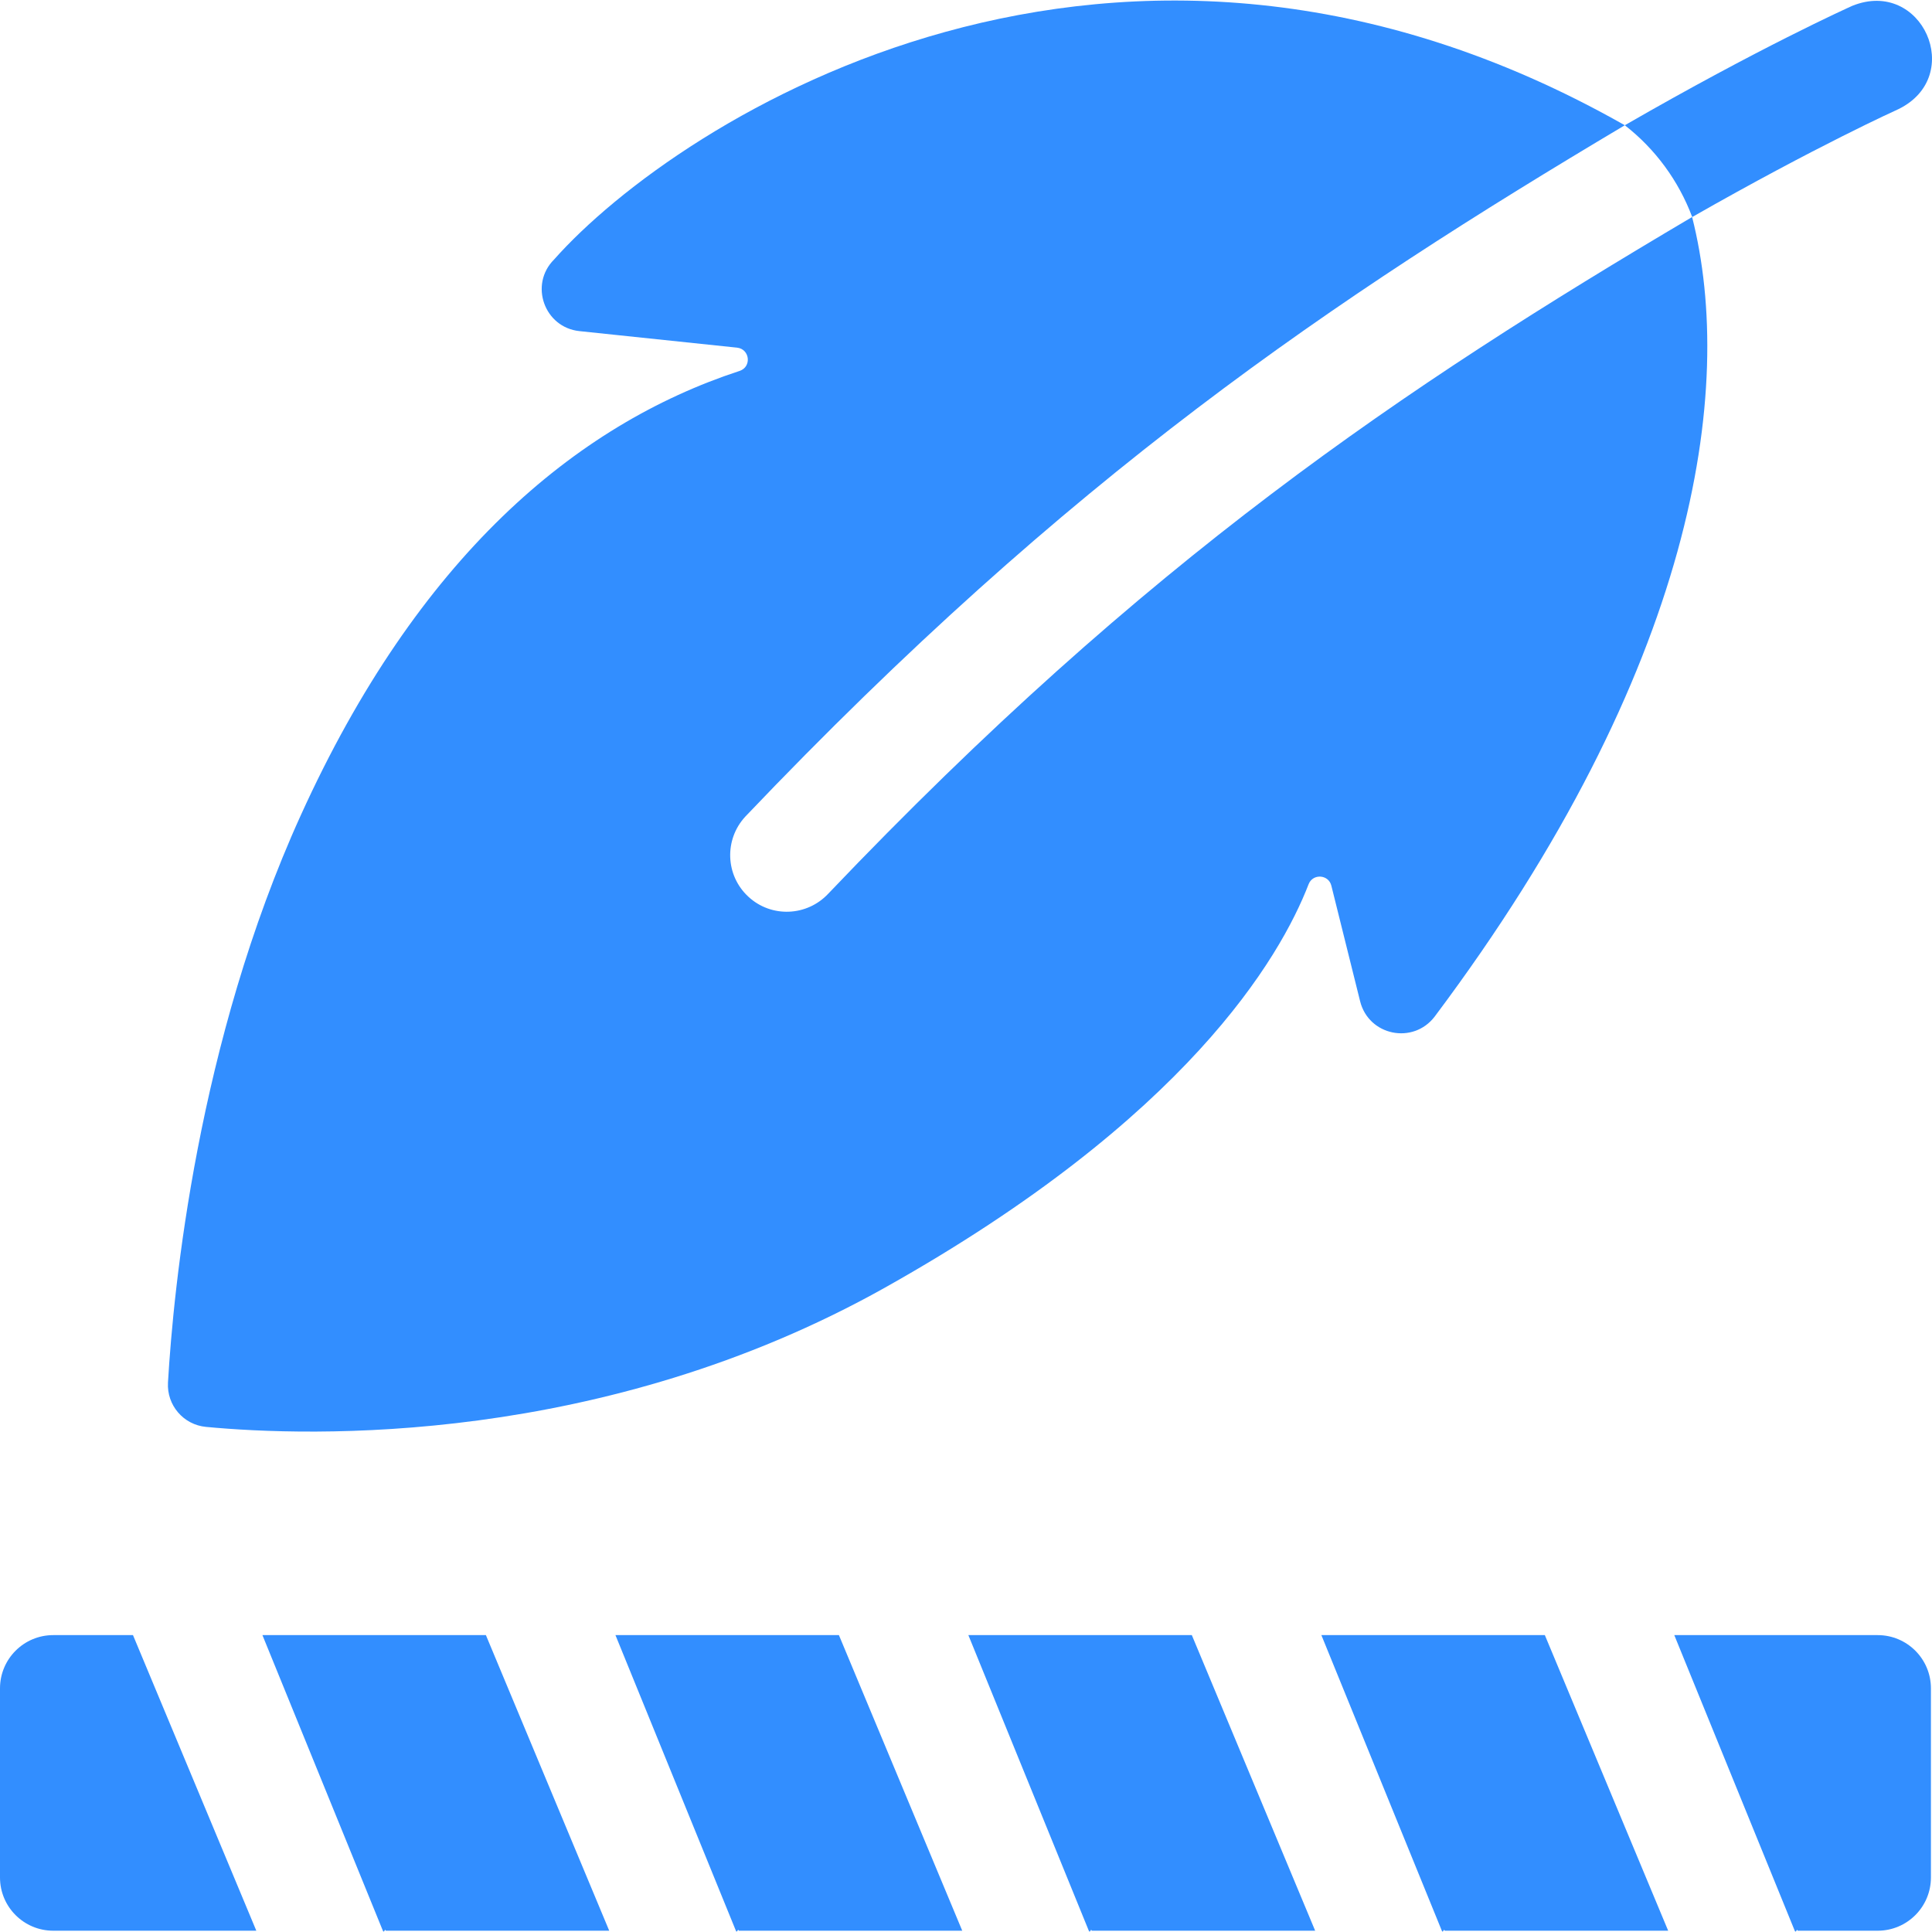 <?xml version="1.0" encoding="UTF-8"?> <svg xmlns="http://www.w3.org/2000/svg" width="18" height="18" viewBox="0 0 18 18" fill="none"><g clip-path="url(#clip0_570_1654)"><path d="M15.766 2.022C16.926 1.36 17.678 1.021 17.689 1.016C18.315 0.708 17.906 -0.207 17.258 0.054C17.214 0.074 16.396 0.442 15.138 1.167C15.422 1.388 15.639 1.684 15.766 2.022Z" fill="#328EFF"></path><path d="M12.404 8.252L12.672 9.329C12.752 9.649 13.165 9.734 13.366 9.472C15.791 6.238 16.174 3.634 15.765 2.022C13.064 3.619 10.681 5.216 7.717 8.326C7.518 8.539 7.185 8.552 6.972 8.354C6.758 8.156 6.746 7.823 6.943 7.609C9.968 4.433 12.415 2.787 15.138 1.167C10.404 -1.518 6.318 1.115 5.162 2.418C4.929 2.651 5.071 3.051 5.399 3.085L6.867 3.239C6.987 3.252 7.005 3.419 6.89 3.456C5.354 3.959 3.891 5.199 2.804 7.592C1.839 9.714 1.616 12.006 1.565 12.881C1.553 13.092 1.709 13.274 1.919 13.294C2.888 13.386 5.611 13.473 8.246 11.996C11.056 10.42 11.927 8.923 12.192 8.238C12.231 8.137 12.378 8.146 12.404 8.252ZM12.311 15.234L13.433 17.988C13.444 18.016 13.453 17.96 13.46 17.988H15.542L14.393 15.234H12.311ZM2.445 15.234L3.567 17.988C3.579 18.016 3.587 17.96 3.594 17.988H5.676L4.527 15.234H2.445ZM5.734 15.234L6.856 17.988C6.867 18.016 6.876 17.96 6.883 17.988H8.965L7.816 15.234H5.734ZM0.496 15.234C0.222 15.234 0 15.456 0 15.73V17.492C0 17.766 0.222 17.988 0.496 17.988H2.388L1.239 15.234H0.496V15.234ZM9.022 15.234L10.144 17.988C10.156 18.016 10.165 17.96 10.171 17.988H12.253L11.104 15.234H9.022ZM17.494 15.234H15.599L16.721 17.988C16.733 18.016 16.742 17.96 16.748 17.988H17.494C17.768 17.988 17.99 17.766 17.99 17.492V15.73C17.99 15.456 17.768 15.234 17.494 15.234Z" fill="#328EFF"></path></g><defs><clipPath id="clip0_570_1654"><rect width="18" height="18" fill="white"></rect></clipPath></defs></svg> 